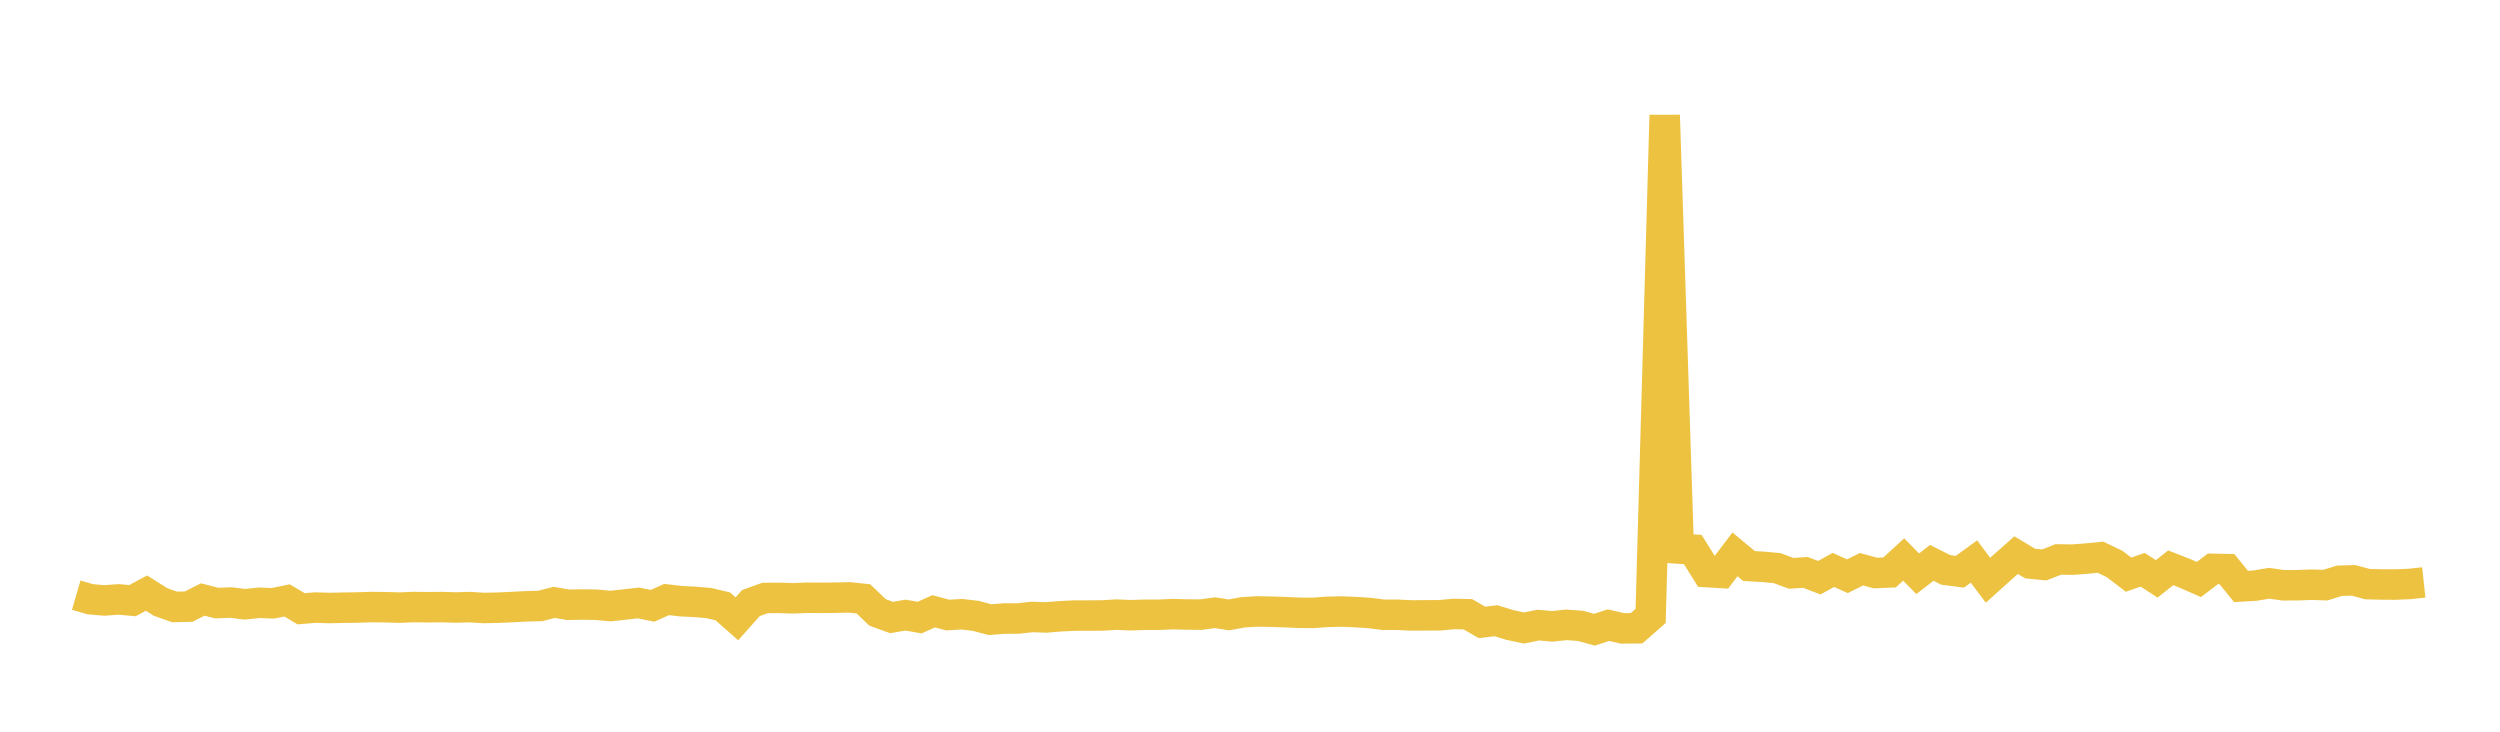 <svg width="164" height="48" xmlns="http://www.w3.org/2000/svg" xmlns:xlink="http://www.w3.org/1999/xlink"><path fill="none" stroke="rgb(237,194,64)" stroke-width="2" d="M5,39.042L5.922,39.31L6.844,39.389L7.766,39.321L8.689,39.402L9.611,38.907L10.533,39.49L11.455,39.815L12.377,39.795L13.299,39.327L14.222,39.563L15.144,39.526L16.066,39.64L16.988,39.543L17.91,39.576L18.832,39.388L19.754,39.935L20.677,39.857L21.599,39.885L22.521,39.866L23.443,39.852L24.365,39.823L25.287,39.832L26.21,39.861L27.132,39.822L28.054,39.834L28.976,39.824L29.898,39.852L30.82,39.826L31.743,39.884L32.665,39.865L33.587,39.824L34.509,39.774L35.431,39.752L36.353,39.516L37.275,39.674L38.198,39.655L39.12,39.671L40.042,39.756L40.964,39.658L41.886,39.554L42.808,39.741L43.731,39.328L44.653,39.437L45.575,39.483L46.497,39.56L47.419,39.78L48.341,40.595L49.263,39.561L50.186,39.227L51.108,39.221L52.03,39.249L52.952,39.211L53.874,39.218L54.796,39.21L55.719,39.188L56.641,39.286L57.563,40.173L58.485,40.508L59.407,40.352L60.329,40.513L61.251,40.101L62.174,40.347L63.096,40.292L64.018,40.402L64.94,40.649L65.862,40.576L66.784,40.575L67.707,40.472L68.629,40.505L69.551,40.428L70.473,40.383L71.395,40.382L72.317,40.375L73.24,40.319L74.162,40.358L75.084,40.33L76.006,40.328L76.928,40.288L77.85,40.31L78.772,40.321L79.695,40.193L80.617,40.337L81.539,40.167L82.461,40.111L83.383,40.127L84.305,40.158L85.228,40.2L86.15,40.206L87.072,40.137L87.994,40.116L88.916,40.154L89.838,40.212L90.76,40.328L91.683,40.33L92.605,40.373L93.527,40.367L94.449,40.362L95.371,40.276L96.293,40.295L97.216,40.829L98.138,40.719L99.06,41.003L99.982,41.196L100.904,41.007L101.826,41.089L102.749,40.99L103.671,41.055L104.593,41.309L105.515,41.01L106.437,41.223L107.359,41.215L108.281,40.404L109.204,7.556L110.126,35.986L111.048,36.051L111.97,37.529L112.892,37.584L113.814,36.367L114.737,37.132L115.659,37.184L116.581,37.269L117.503,37.612L118.425,37.548L119.347,37.896L120.269,37.387L121.192,37.801L122.114,37.342L123.036,37.59L123.958,37.552L124.88,36.703L125.802,37.638L126.725,36.925L127.647,37.388L128.569,37.506L129.491,36.835L130.413,38.063L131.335,37.234L132.257,36.417L133.18,36.97L134.102,37.059L135.024,36.699L135.946,36.713L136.868,36.644L137.79,36.552L138.713,36.994L139.635,37.698L140.557,37.376L141.479,37.973L142.401,37.247L143.323,37.609L144.246,38.016L145.168,37.316L146.09,37.336L147.012,38.471L147.934,38.417L148.856,38.262L149.778,38.394L150.701,38.391L151.623,38.356L152.545,38.386L153.467,38.097L154.389,38.071L155.311,38.32L156.234,38.342L157.156,38.346L158.078,38.307L159,38.208"></path></svg>